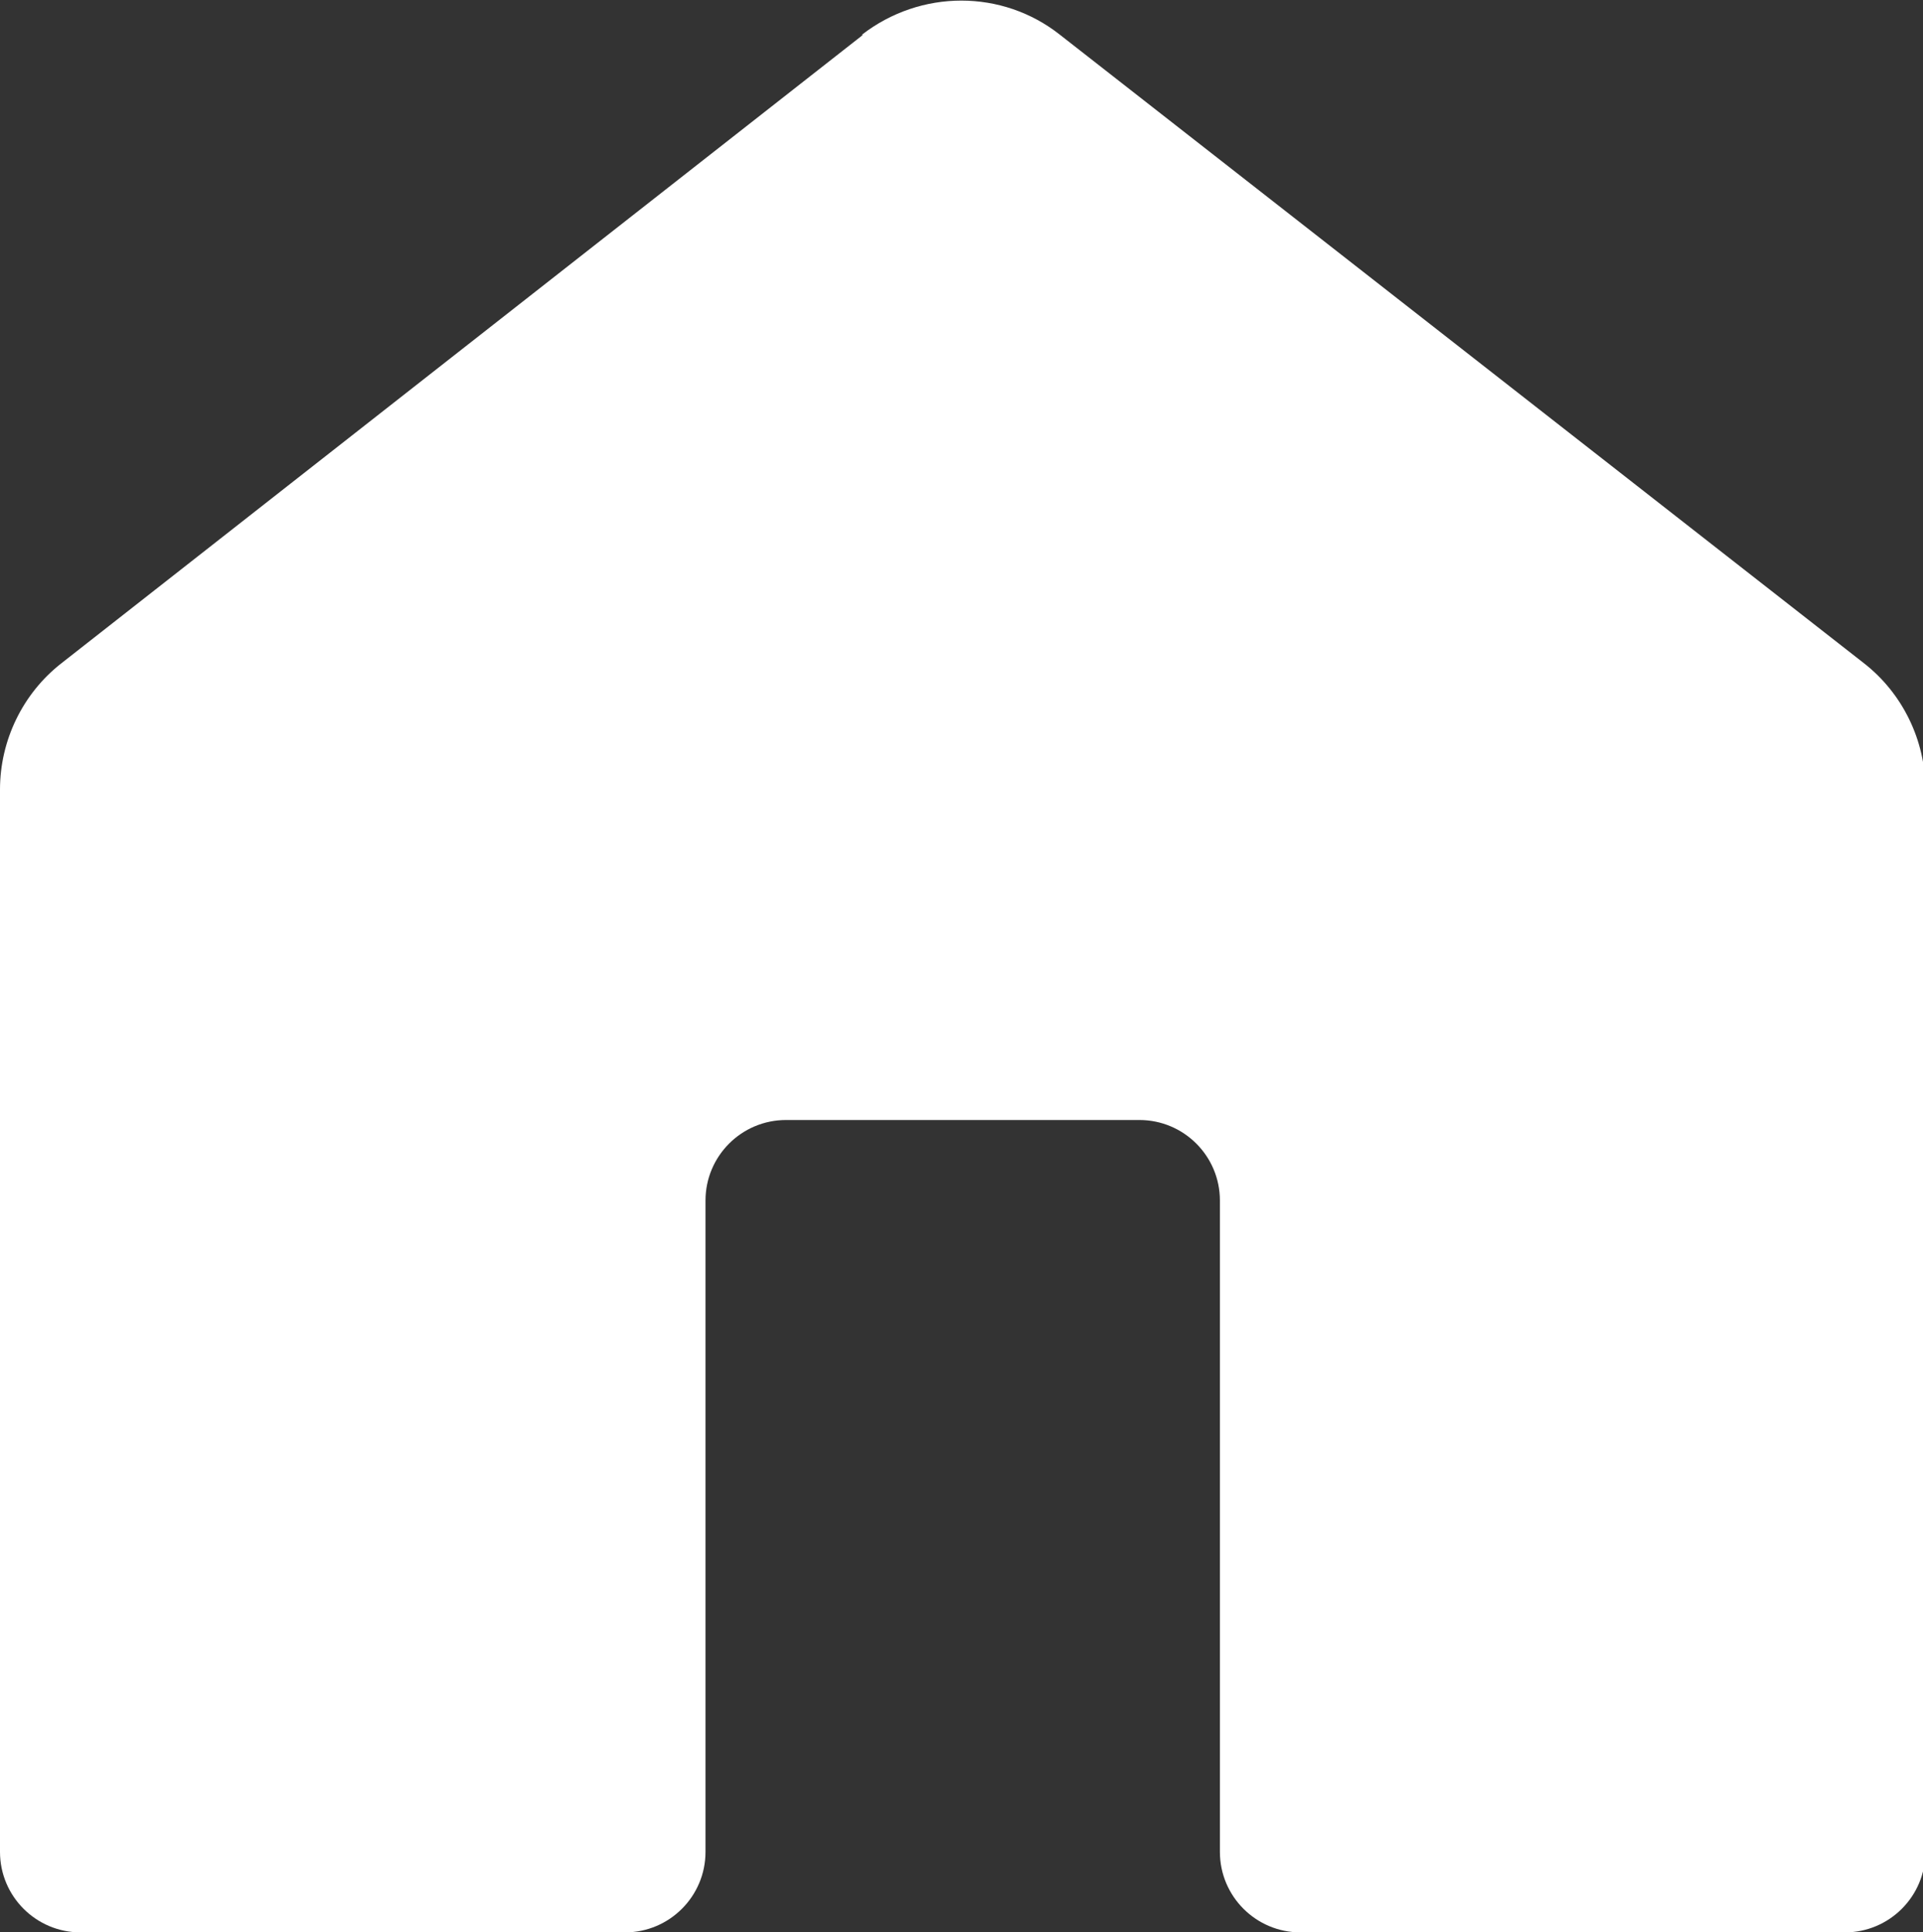 <?xml version="1.0" encoding="UTF-8"?>
<svg id="_레이어_1" data-name="레이어_1" xmlns="http://www.w3.org/2000/svg" width="16" height="16.08" version="1.1" viewBox="0 0 16 16.08">
  <rect x="0" y="0" width="16" height="16.08" fill="#333333" stroke="none"/>
  <!-- Generator: Adobe Illustrator 29.5.1, SVG Export Plug-In . SVG Version: 2.1.0 Build 141)  -->
  <path d="M7.18.29L.51,5.52c-.32.25-.51.64-.51,1.05v8.84c0,.37.3.67.67.67h4.53c.37,0,.67-.3.67-.67v-5.42c0-.37.3-.67.67-.67h2.94c.37,0,.67.3.67.67v5.42c0,.37.3.67.67.67h4.53c.37,0,.67-.3.67-.67V6.57c0-.41-.19-.8-.51-1.05L8.82.29c-.48-.38-1.16-.38-1.65,0Z" fill="#fff"/>
</svg>